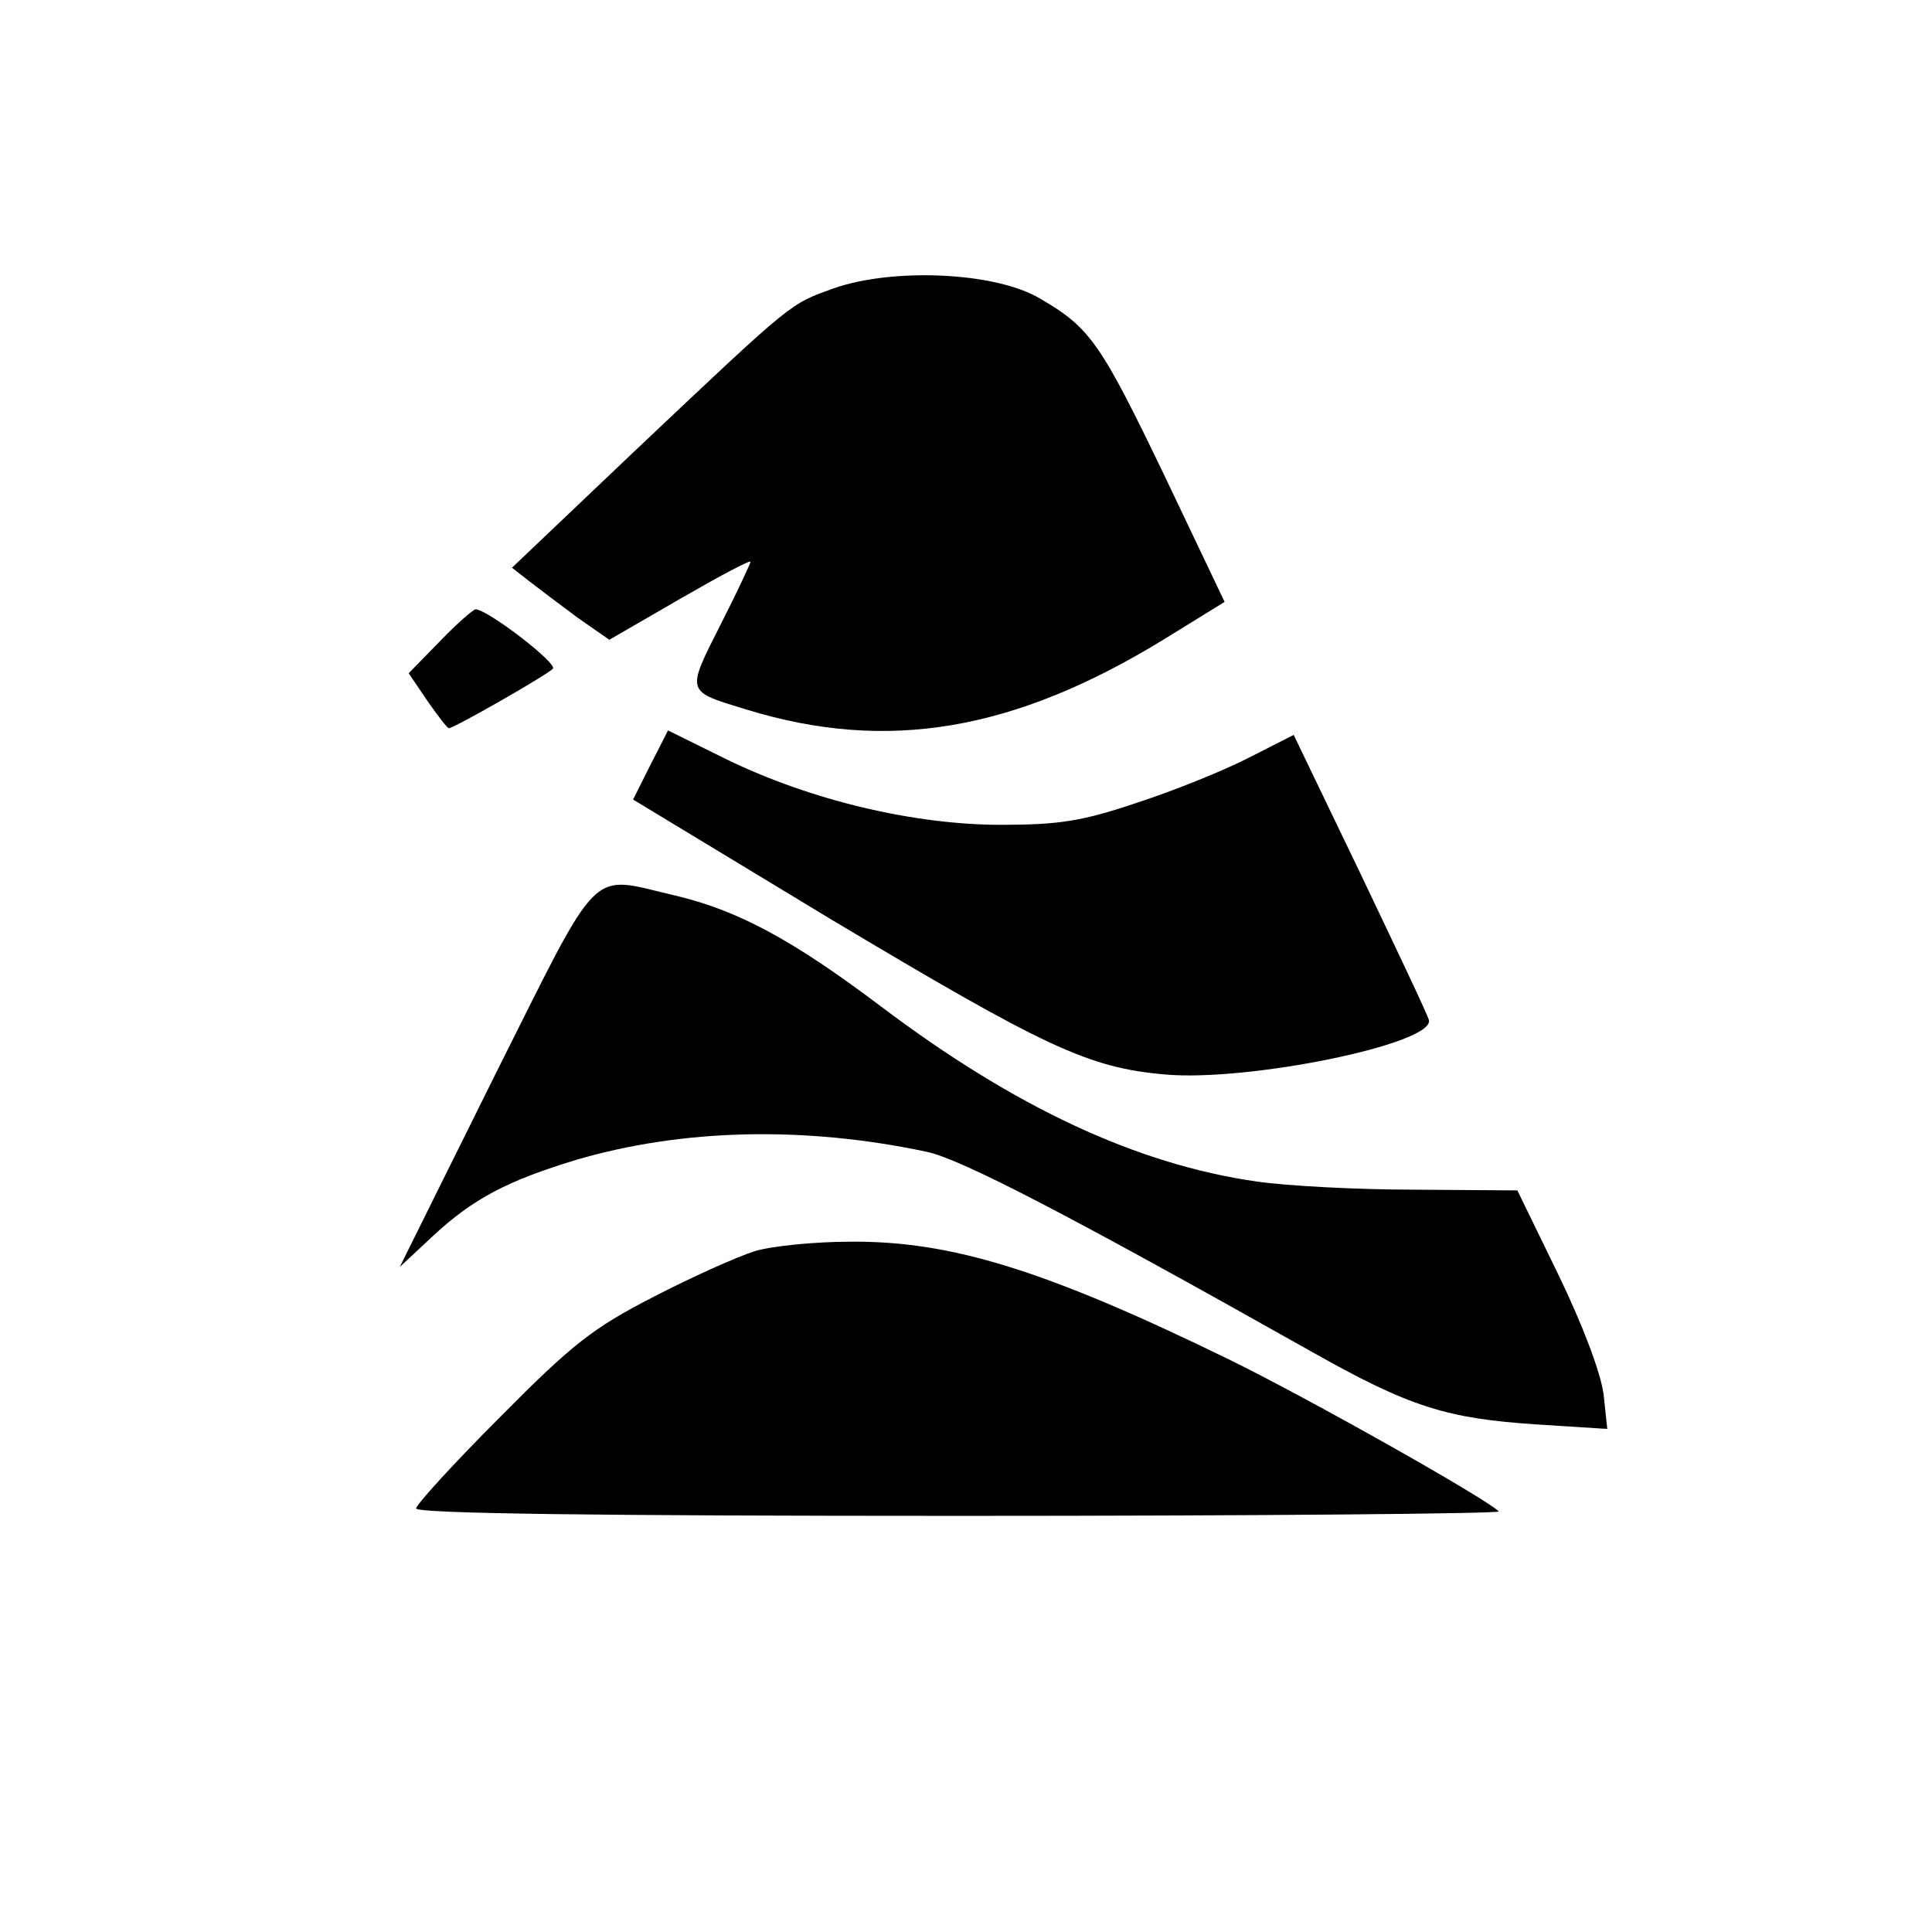 <?xml version="1.0" standalone="no"?>
<!DOCTYPE svg PUBLIC "-//W3C//DTD SVG 20010904//EN"
 "http://www.w3.org/TR/2001/REC-SVG-20010904/DTD/svg10.dtd">
<svg version="1.0" xmlns="http://www.w3.org/2000/svg"
 width="260pt" height="260pt" viewBox="0 0 260 260"
 preserveAspectRatio="xMidYMid meet">
<g transform="translate(0,260) scale(0.1,-0.1)"
fill="#000000" stroke="none">
<path d="M1122 2212 c-60 -22 -51 -14 -270 -221 l-163 -155 23 -18 c13 -10 42
-32 65 -49 l43 -30 95 55 c52 30 95 53 95 50 0 -2 -18 -41 -41 -86 -46 -91
-46 -88 36 -113 189 -58 360 -29 562 95 l81 50 -80 168 c-87 181 -101 201
-168 240 -60 36 -198 42 -278 14z"/>
<path d="M592 1737 l-42 -43 25 -37 c14 -20 27 -37 29 -37 7 0 131 71 140 80
7 7 -88 80 -104 80 -3 0 -25 -19 -48 -43z"/>
<path d="M875 1570 l-23 -46 266 -161 c288 -172 346 -200 450 -209 112 -10
361 41 355 73 -1 6 -43 94 -92 197 l-90 187 -61 -31 c-33 -17 -100 -44 -149
-60 -74 -25 -105 -30 -184 -30 -117 0 -256 33 -369 88 l-79 39 -24 -47z"/>
<path d="M666 1153 l-128 -258 45 42 c54 50 100 74 192 102 143 42 307 46 472
11 47 -10 193 -86 518 -269 133 -75 182 -90 304 -98 l94 -6 -5 47 c-4 29 -28
93 -61 161 l-55 113 -139 1 c-76 0 -171 5 -212 11 -161 23 -326 100 -506 236
-118 89 -192 129 -277 149 -117 27 -97 47 -242 -242z"/>
<path d="M1015 916 c-22 -7 -83 -34 -135 -61 -82 -42 -110 -64 -207 -162 -62
-62 -113 -118 -113 -123 0 -7 253 -10 732 -10 402 0 729 3 725 6 -18 18 -258
153 -362 204 -248 121 -375 160 -510 159 -49 0 -108 -6 -130 -13z"/>
</g>
</svg>

